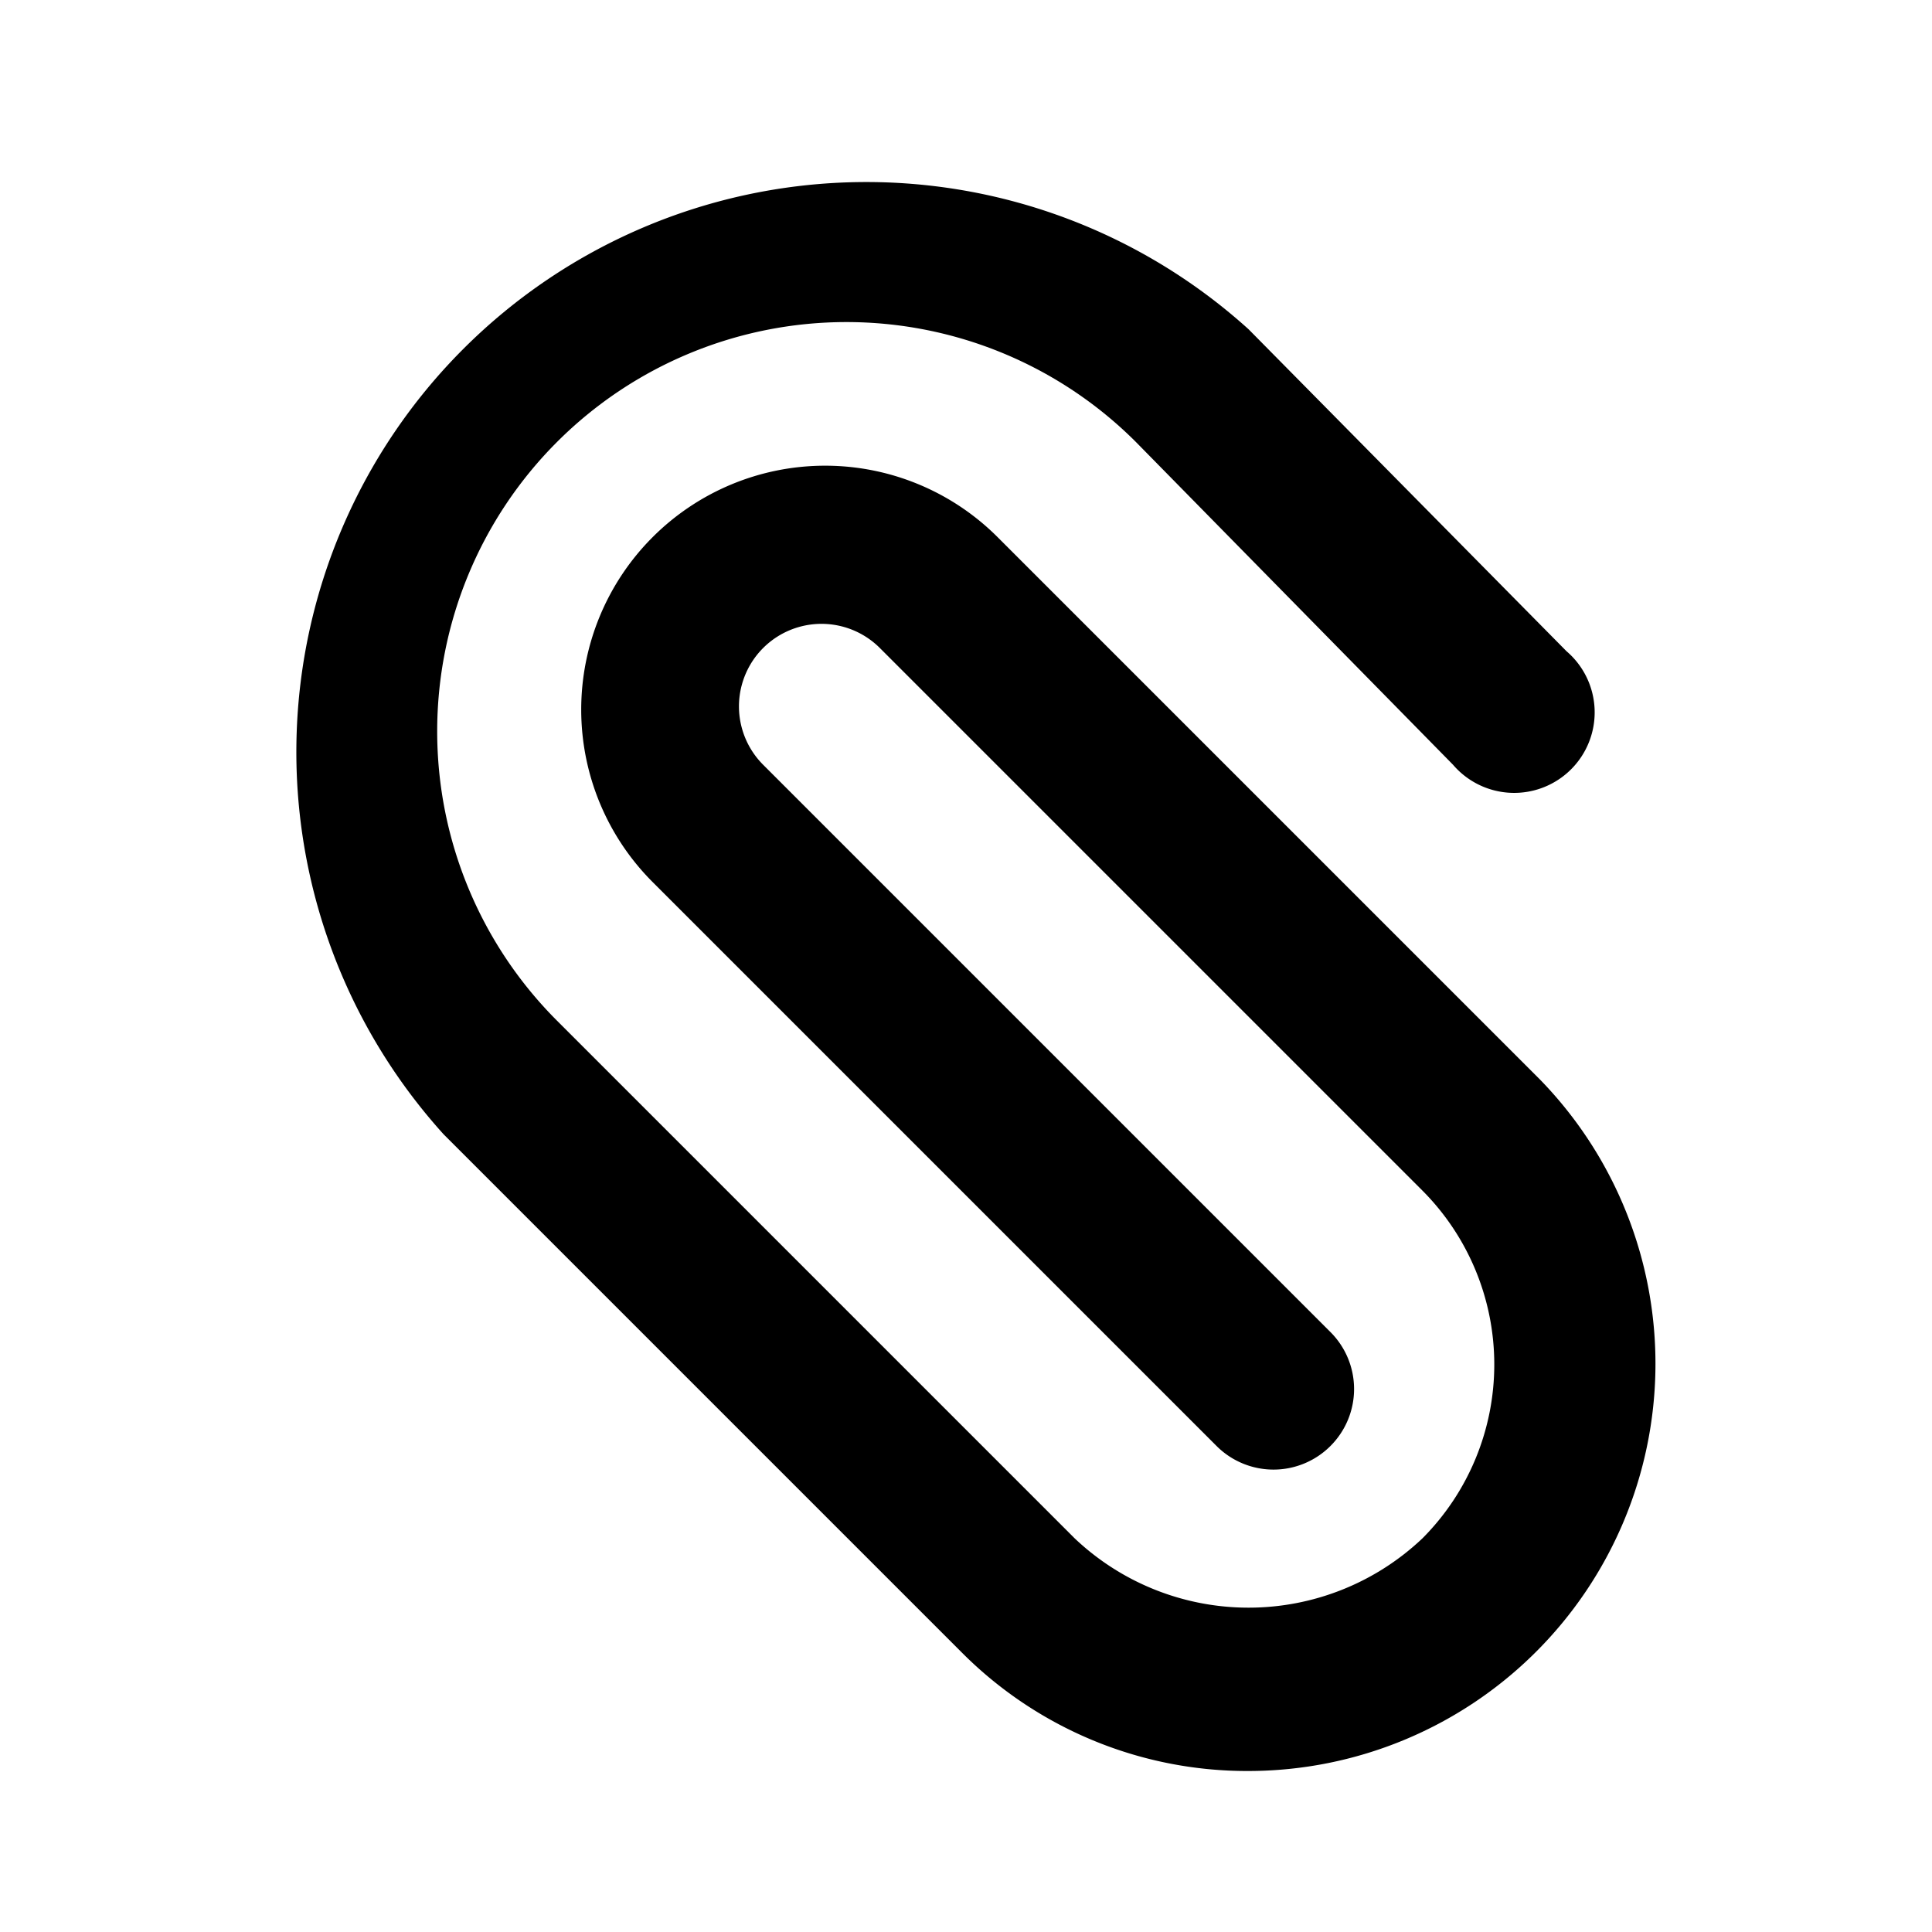 <?xml version="1.0" encoding="utf-8"?>
<svg fill="#000000" width="800px" height="800px" viewBox="0 0 24 24" id="paper-clip-2" data-name="Flat Color" xmlns="http://www.w3.org/2000/svg" class="icon flat-color"><path id="primary" d="M15.51,22a5,5,0,0,1-3.57-1.48L5.51,14.09a7.08,7.08,0,0,1,10-10l3.95,4a1,1,0,1,1-1.41,1.41L14.11,5.49a5.08,5.08,0,0,0-7.19,7.19l6.43,6.43a3.14,3.14,0,0,0,4.32,0,3.06,3.06,0,0,0,0-4.32L10.93,8.05A1,1,0,0,0,9.48,9.5l7.05,7.05a1,1,0,0,1,0,1.41,1,1,0,0,1-1.42,0l-7-7a3,3,0,0,1,4.28-4.29l6.74,6.74A5.06,5.06,0,0,1,15.51,22Z" style="fill: rgb(0, 0, 0);"></path></svg>